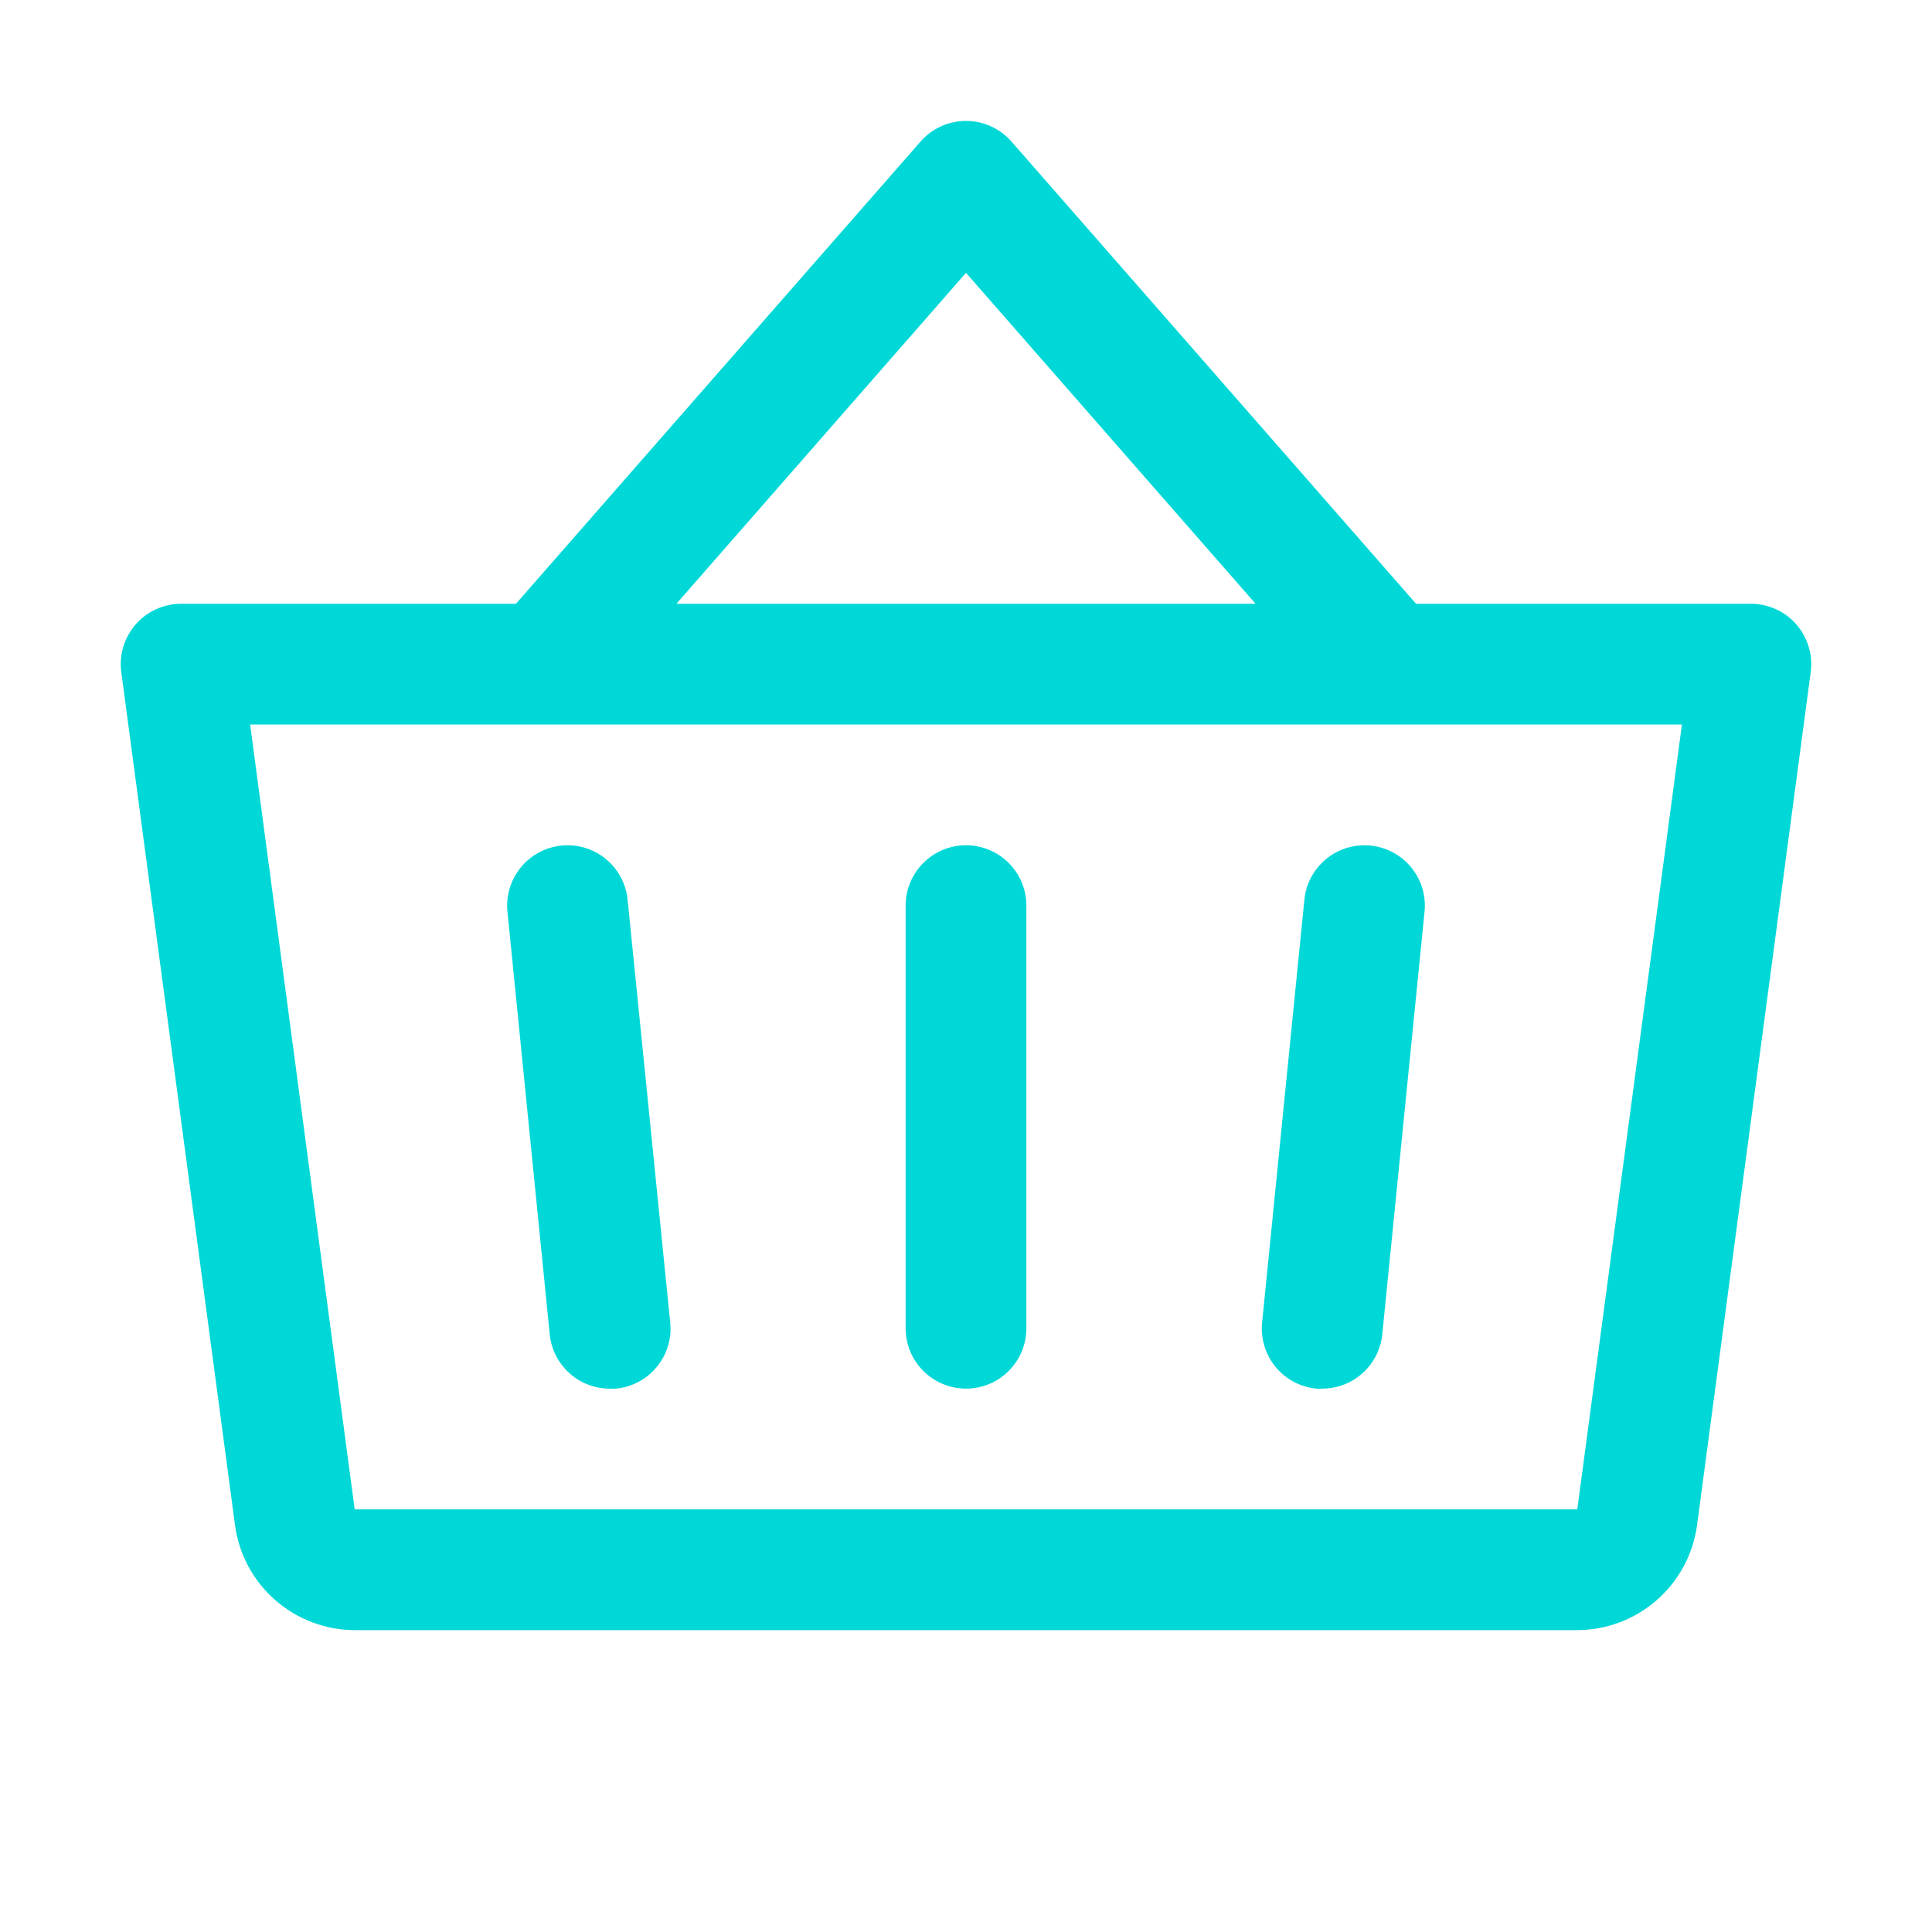 <svg width="32" height="32" viewBox="0 0 32 32" fill="none" xmlns="http://www.w3.org/2000/svg">
<path d="M17 15V22C17 22.265 16.895 22.52 16.707 22.707C16.52 22.895 16.265 23 16 23C15.735 23 15.48 22.895 15.293 22.707C15.105 22.52 15 22.265 15 22V15C15 14.735 15.105 14.481 15.293 14.293C15.48 14.106 15.735 14 16 14C16.265 14 16.52 14.106 16.707 14.293C16.895 14.481 17 14.735 17 15ZM21.605 14.9L20.905 21.9C20.891 22.031 20.903 22.164 20.941 22.29C20.979 22.416 21.041 22.534 21.124 22.636C21.207 22.739 21.309 22.823 21.426 22.886C21.542 22.948 21.669 22.987 21.8 23C21.834 23.002 21.867 23.002 21.901 23C22.149 23 22.388 22.908 22.571 22.741C22.755 22.575 22.87 22.347 22.895 22.1L23.595 15.1C23.622 14.836 23.542 14.573 23.374 14.367C23.206 14.162 22.964 14.032 22.7 14.005C22.436 13.979 22.172 14.058 21.967 14.226C21.762 14.394 21.631 14.636 21.605 14.9ZM10.395 14.9C10.368 14.636 10.238 14.394 10.033 14.226C9.828 14.058 9.564 13.979 9.3 14.005C9.036 14.032 8.794 14.162 8.626 14.367C8.458 14.573 8.378 14.836 8.405 15.1L9.105 22.1C9.13 22.348 9.246 22.577 9.431 22.744C9.616 22.91 9.856 23.002 10.105 23C10.139 23.002 10.172 23.002 10.206 23C10.337 22.987 10.464 22.948 10.579 22.886C10.695 22.824 10.797 22.74 10.88 22.638C10.964 22.536 11.026 22.419 11.064 22.294C11.102 22.168 11.114 22.036 11.101 21.905L10.395 14.9ZM29.991 11.133L28.108 25.265C28.042 25.745 27.805 26.185 27.441 26.503C27.076 26.822 26.609 26.999 26.125 27H5.875C5.391 26.999 4.924 26.822 4.559 26.503C4.195 26.185 3.958 25.745 3.893 25.265L2.009 11.133C1.99 10.992 2.001 10.848 2.043 10.711C2.084 10.575 2.154 10.449 2.247 10.342C2.341 10.234 2.457 10.148 2.587 10.09C2.717 10.031 2.857 10 3 10H8.546L15.25 2.341C15.344 2.235 15.459 2.15 15.589 2.091C15.718 2.033 15.858 2.003 16 2.003C16.142 2.003 16.282 2.033 16.411 2.091C16.541 2.15 16.656 2.235 16.75 2.341L23.454 10H29C29.142 10 29.283 10.031 29.413 10.09C29.543 10.148 29.659 10.234 29.753 10.342C29.846 10.449 29.916 10.575 29.957 10.711C29.999 10.848 30.01 10.992 29.991 11.133ZM11.204 10H20.796L16 4.519L11.204 10ZM27.858 12H4.143L5.875 25H26.125L27.858 12Z" fill="#00D8D8"/>
</svg>
